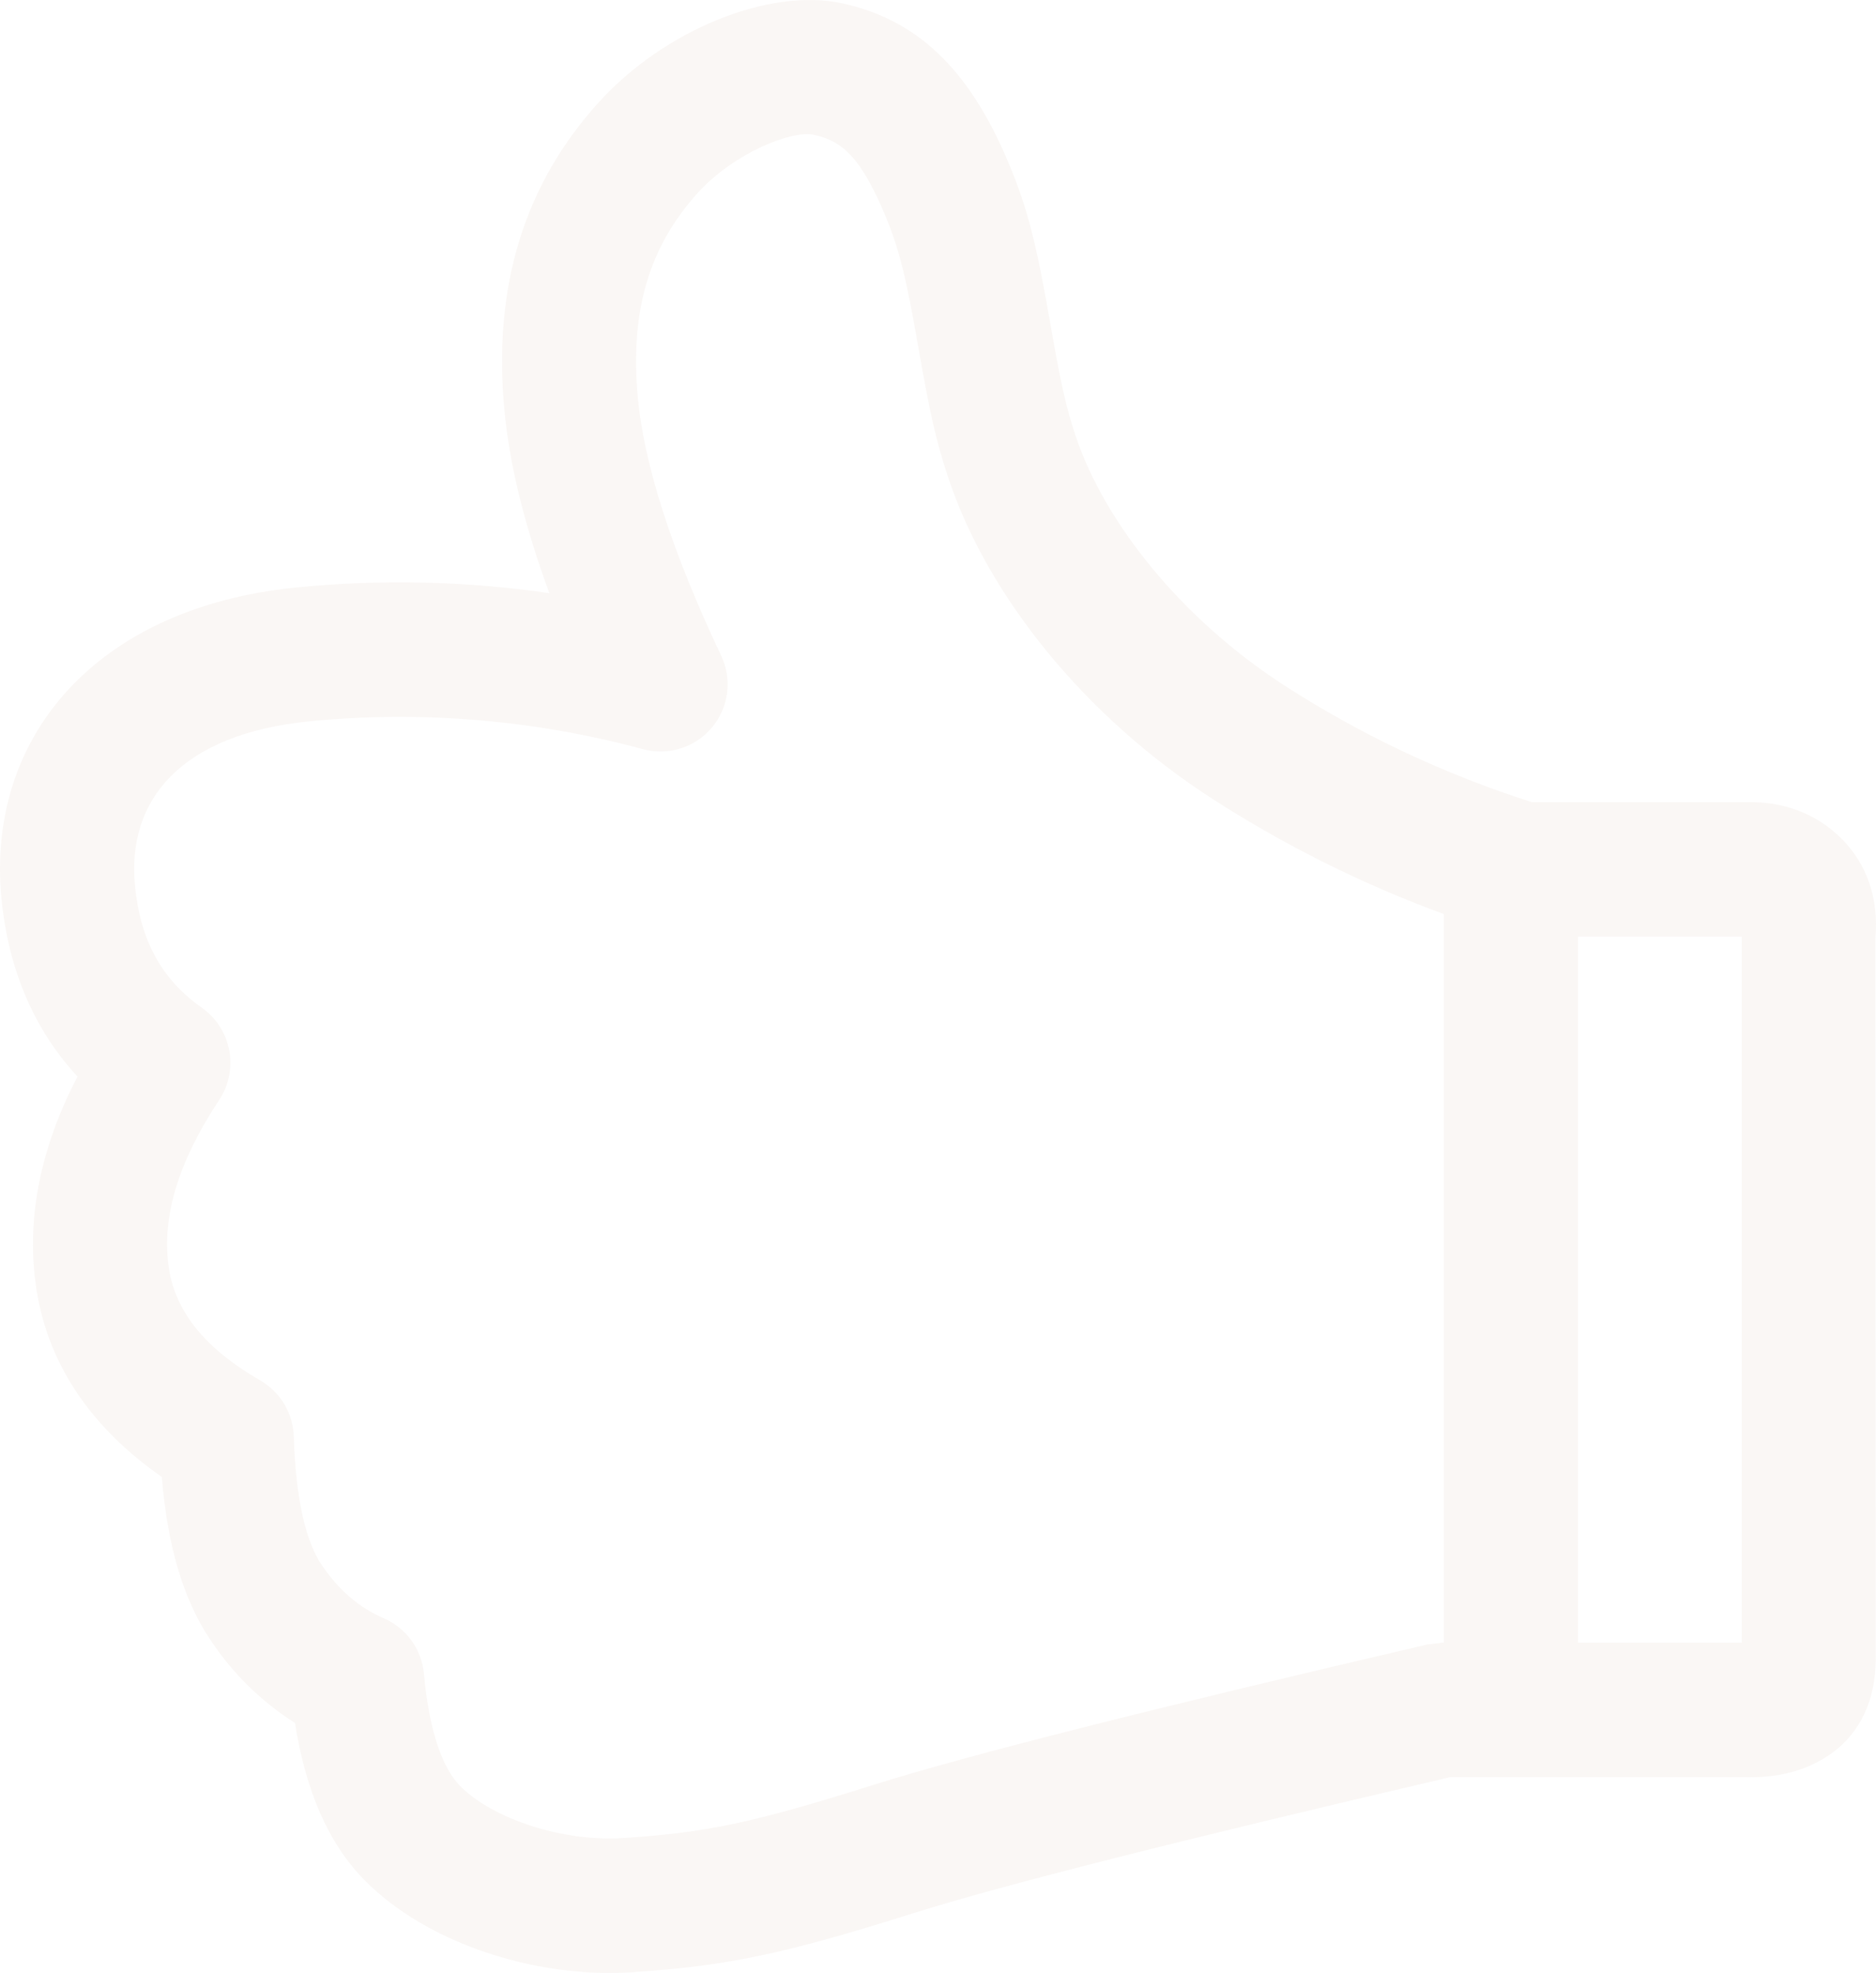 <?xml version="1.0" encoding="UTF-8"?> <svg xmlns="http://www.w3.org/2000/svg" width="446" height="469" viewBox="0 0 446 469" fill="none"> <path opacity="0.05" d="M414.081 222.658V390.49H342.958L339.367 390.913C273.337 406.296 229.583 417.388 207.777 424.258C178.811 433.38 168.014 435.608 148.367 436.921C133.673 437.93 116.983 432.278 109.378 424.54C105.176 420.272 102.031 411.502 100.787 397.901C100.529 395.049 99.509 392.318 97.832 389.995C96.155 387.673 93.884 385.843 91.257 384.698C85.412 382.166 80.553 378.038 76.492 372.035C72.737 366.548 70.295 356.324 69.849 341.527C69.771 338.806 68.999 336.151 67.607 333.812C66.214 331.473 64.247 329.528 61.892 328.16C48.231 320.258 41.471 311.347 40.062 300.888C38.513 289.327 42.269 276.312 52.104 261.492C54.411 258.016 55.271 253.778 54.499 249.679C53.728 245.58 51.386 241.944 47.973 239.543C38.56 232.93 33.396 223.737 32.105 210.699C30.039 189.922 43.301 174.562 73.323 171.491C100.062 168.849 127.059 171.097 152.991 178.127C155.932 178.895 159.032 178.808 161.926 177.875C164.82 176.943 167.387 175.204 169.325 172.864C171.263 170.524 172.492 167.679 172.866 164.665C173.241 161.651 172.747 158.592 171.441 155.849C159.704 131.039 153.179 110.567 151.653 94.715C149.658 73.68 154.517 58.438 165.878 45.869C174.492 36.348 188.271 30.908 193.435 32.033C200.242 33.487 204.678 37.427 210.453 51.215C213.856 59.376 215.499 66.317 218.316 82.521C221.016 97.904 222.494 104.846 225.569 113.944C234.841 141.521 257.587 170.107 288.125 189.828C309.528 203.634 332.724 214.443 357.065 221.955C358.586 222.423 360.169 222.66 361.76 222.658H414.081ZM415.067 422.453C422.649 422.664 429.456 420.975 435.16 416.989C442.437 411.9 445.864 403.88 445.934 394.641L445.864 222.916C446.662 213.771 443.962 205.376 437.578 199.138C431.592 193.276 423.776 190.508 415.513 190.696H364.225C343.478 184.092 323.698 174.772 305.401 162.978C280.801 147.079 262.68 124.286 255.756 103.743C253.385 96.662 252.117 90.799 249.723 77.01C246.484 58.508 244.465 49.902 239.818 38.834C230.194 15.806 217.565 4.55 200.148 0.774C183.013 -2.931 158.061 6.942 142.287 24.389C124.8 43.711 117.077 67.888 119.941 97.764C121.161 110.614 124.729 124.989 130.598 141.005C110.557 138.088 90.233 137.647 70.084 139.692C22.974 144.5 -3.48 175.149 0.369 213.888C2.059 230.585 8.115 244.772 18.42 255.911C9.759 272.584 6.308 289.069 8.468 305.156C10.956 323.681 21.284 339.111 38.466 351.094C39.804 367.345 43.536 380.313 50.156 390.021C55.371 397.865 62.176 404.527 70.131 409.579C72.666 425.619 77.995 438.164 86.703 446.982C101.139 461.661 126.936 470.408 150.503 468.814C172.873 467.313 186.111 464.592 217.33 454.743C237.916 448.248 280.543 437.461 344.789 422.453H415.091H415.067ZM375.139 215.366C375.146 213.268 374.737 211.189 373.938 209.249C373.139 207.309 371.964 205.545 370.481 204.06C368.998 202.574 367.237 201.395 365.297 200.591C363.357 199.787 361.278 199.373 359.178 199.373C357.082 199.379 355.007 199.797 353.073 200.604C351.139 201.411 349.383 202.591 347.905 204.076C346.427 205.561 345.257 207.323 344.46 209.26C343.664 211.197 343.257 213.271 343.263 215.366V395.415C343.26 397.509 343.67 399.583 344.469 401.519C345.268 403.455 346.442 405.214 347.922 406.697C349.402 408.18 351.159 409.357 353.095 410.162C355.03 410.966 357.105 411.381 359.201 411.384C361.297 411.381 363.372 410.966 365.308 410.162C367.243 409.357 369.001 408.18 370.481 406.697C371.961 405.214 373.134 403.455 373.933 401.519C374.733 399.583 375.143 397.509 375.139 395.415V215.366Z" fill="#905533"></path> </svg> 